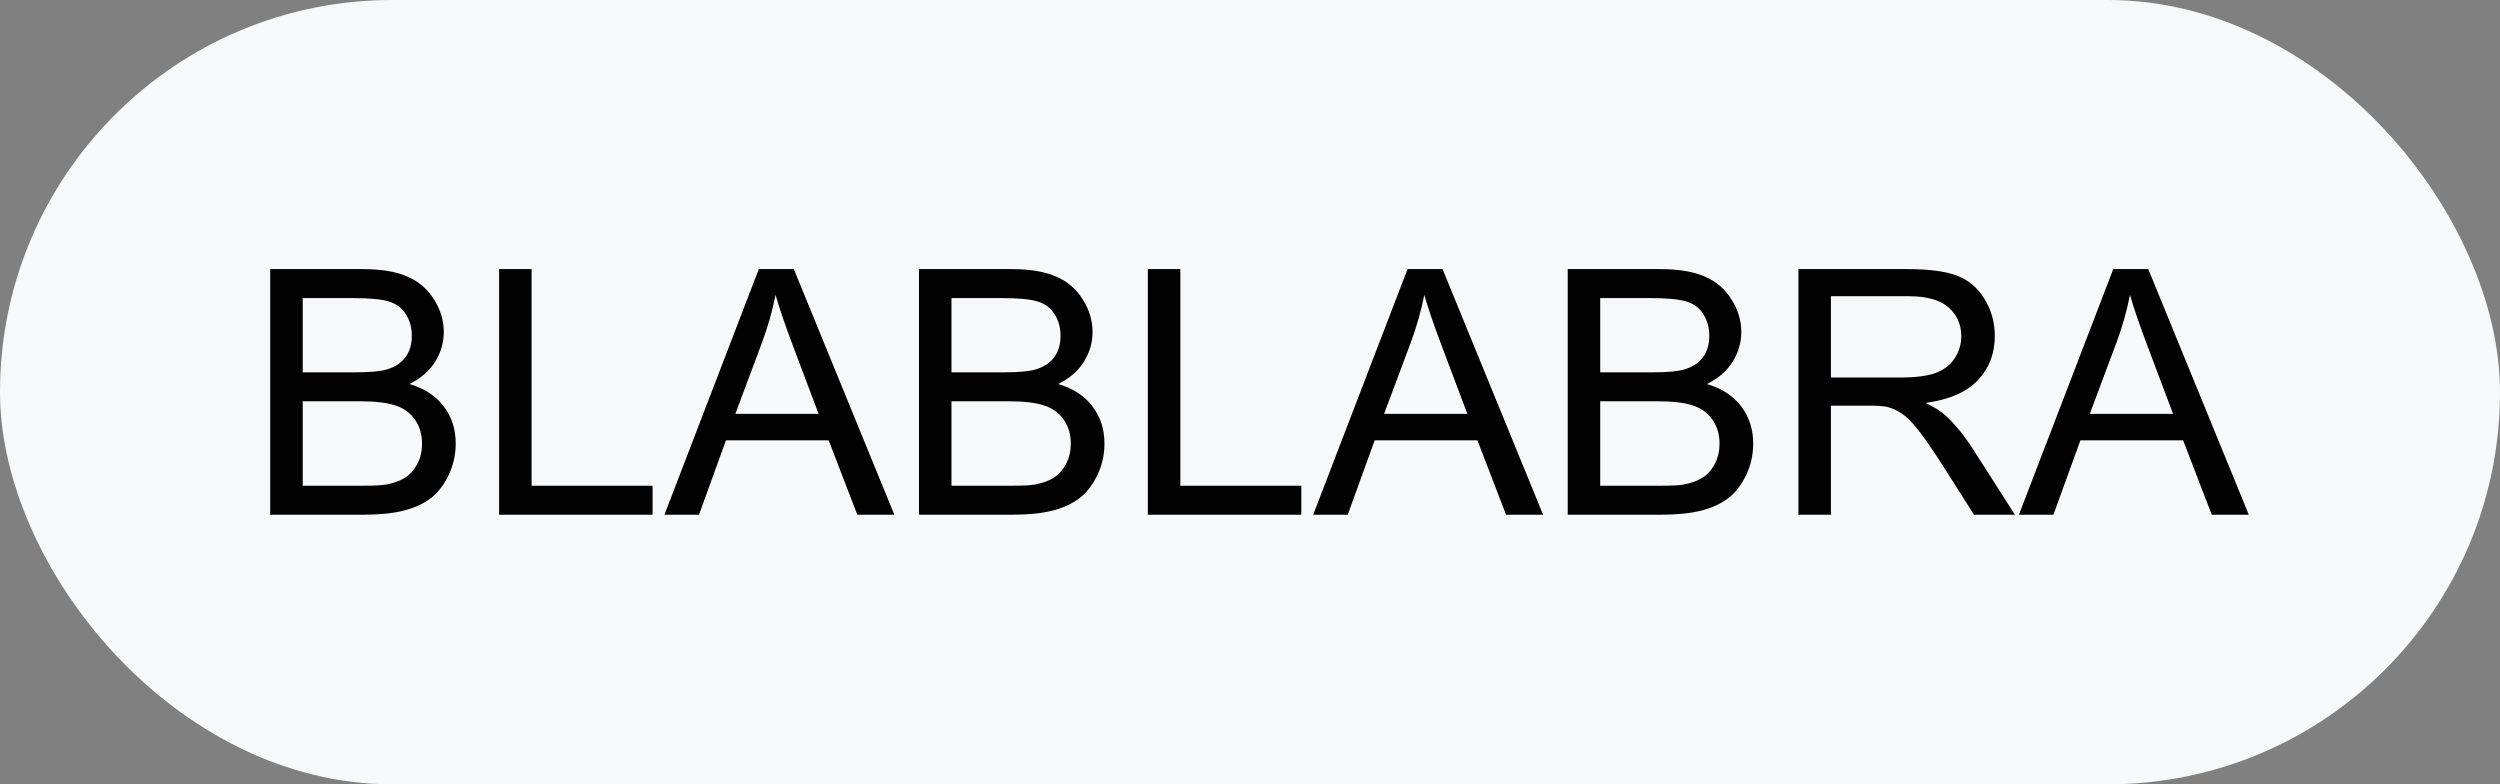 <?xml version="1.0" encoding="UTF-8"?> <svg xmlns="http://www.w3.org/2000/svg" width="102" height="32" viewBox="0 0 102 32" fill="none"><rect x="0" y="0" width="102" height="32" fill="#808080" stroke="none"/><rect width="102" height="32" rx="16" fill="#F6F8FA"></rect><path d="M11.025 21V10.979H14.785C15.551 10.979 16.164 11.081 16.624 11.286C17.089 11.487 17.451 11.799 17.711 12.223C17.975 12.642 18.107 13.082 18.107 13.542C18.107 13.97 17.991 14.374 17.759 14.752C17.526 15.13 17.175 15.435 16.706 15.668C17.312 15.846 17.777 16.149 18.101 16.577C18.429 17.006 18.593 17.511 18.593 18.095C18.593 18.564 18.492 19.002 18.292 19.407C18.096 19.808 17.852 20.118 17.561 20.337C17.269 20.556 16.902 20.722 16.46 20.836C16.023 20.945 15.485 21 14.847 21H11.025ZM12.352 15.19H14.519C15.106 15.19 15.528 15.151 15.783 15.073C16.12 14.973 16.373 14.807 16.542 14.574C16.715 14.342 16.802 14.05 16.802 13.699C16.802 13.367 16.722 13.075 16.562 12.824C16.403 12.569 16.175 12.396 15.879 12.305C15.583 12.209 15.075 12.161 14.354 12.161H12.352V15.19ZM12.352 19.817H14.847C15.275 19.817 15.576 19.801 15.749 19.77C16.054 19.715 16.31 19.624 16.515 19.496C16.72 19.369 16.888 19.184 17.02 18.942C17.153 18.696 17.219 18.414 17.219 18.095C17.219 17.721 17.123 17.398 16.932 17.124C16.74 16.846 16.474 16.652 16.132 16.543C15.795 16.429 15.307 16.372 14.669 16.372H12.352V19.817ZM20.363 21V10.979H21.689V19.817H26.625V21H20.363ZM27.11 21L30.959 10.979H32.388L36.489 21H34.978L33.81 17.965H29.619L28.519 21H27.11ZM30.002 16.885H33.399L32.353 14.109C32.035 13.266 31.797 12.574 31.643 12.031C31.515 12.674 31.335 13.312 31.102 13.945L30.002 16.885ZM37.494 21V10.979H41.254C42.02 10.979 42.633 11.081 43.093 11.286C43.558 11.487 43.92 11.799 44.18 12.223C44.444 12.642 44.576 13.082 44.576 13.542C44.576 13.97 44.46 14.374 44.227 14.752C43.995 15.13 43.644 15.435 43.175 15.668C43.781 15.846 44.246 16.149 44.569 16.577C44.898 17.006 45.062 17.511 45.062 18.095C45.062 18.564 44.961 19.002 44.761 19.407C44.565 19.808 44.321 20.118 44.029 20.337C43.738 20.556 43.371 20.722 42.929 20.836C42.491 20.945 41.953 21 41.315 21H37.494ZM38.82 15.19H40.987C41.575 15.19 41.997 15.151 42.252 15.073C42.589 14.973 42.842 14.807 43.011 14.574C43.184 14.342 43.27 14.05 43.27 13.699C43.27 13.367 43.191 13.075 43.031 12.824C42.872 12.569 42.644 12.396 42.348 12.305C42.051 12.209 41.543 12.161 40.823 12.161H38.82V15.19ZM38.82 19.817H41.315C41.744 19.817 42.045 19.801 42.218 19.77C42.523 19.715 42.778 19.624 42.983 19.496C43.188 19.369 43.357 19.184 43.489 18.942C43.621 18.696 43.688 18.414 43.688 18.095C43.688 17.721 43.592 17.398 43.4 17.124C43.209 16.846 42.942 16.652 42.601 16.543C42.263 16.429 41.776 16.372 41.138 16.372H38.82V19.817ZM46.832 21V10.979H48.158V19.817H53.094V21H46.832ZM53.579 21L57.428 10.979H58.856L62.958 21H61.447L60.278 17.965H56.088L54.987 21H53.579ZM56.471 16.885H59.868L58.822 14.109C58.503 13.266 58.266 12.574 58.111 12.031C57.984 12.674 57.804 13.312 57.571 13.945L56.471 16.885ZM63.963 21V10.979H67.723C68.488 10.979 69.101 11.081 69.561 11.286C70.026 11.487 70.389 11.799 70.648 12.223C70.913 12.642 71.045 13.082 71.045 13.542C71.045 13.97 70.929 14.374 70.696 14.752C70.464 15.13 70.113 15.435 69.644 15.668C70.25 15.846 70.715 16.149 71.038 16.577C71.366 17.006 71.53 17.511 71.53 18.095C71.53 18.564 71.43 19.002 71.23 19.407C71.034 19.808 70.79 20.118 70.498 20.337C70.206 20.556 69.84 20.722 69.397 20.836C68.96 20.945 68.422 21 67.784 21H63.963ZM65.289 15.19H67.456C68.044 15.19 68.466 15.151 68.721 15.073C69.058 14.973 69.311 14.807 69.48 14.574C69.653 14.342 69.739 14.05 69.739 13.699C69.739 13.367 69.659 13.075 69.5 12.824C69.341 12.569 69.113 12.396 68.816 12.305C68.52 12.209 68.012 12.161 67.292 12.161H65.289V15.19ZM65.289 19.817H67.784C68.213 19.817 68.513 19.801 68.686 19.77C68.992 19.715 69.247 19.624 69.452 19.496C69.657 19.369 69.826 19.184 69.958 18.942C70.09 18.696 70.156 18.414 70.156 18.095C70.156 17.721 70.061 17.398 69.869 17.124C69.678 16.846 69.411 16.652 69.069 16.543C68.732 16.429 68.245 16.372 67.606 16.372H65.289V19.817ZM73.376 21V10.979H77.819C78.713 10.979 79.392 11.07 79.856 11.252C80.321 11.43 80.693 11.746 80.971 12.202C81.249 12.658 81.388 13.162 81.388 13.713C81.388 14.424 81.158 15.023 80.697 15.511C80.237 15.998 79.526 16.308 78.564 16.44C78.915 16.609 79.182 16.775 79.364 16.939C79.752 17.295 80.118 17.739 80.465 18.273L82.208 21H80.54L79.214 18.915C78.826 18.314 78.507 17.853 78.257 17.534C78.006 17.215 77.781 16.992 77.58 16.864C77.384 16.737 77.184 16.648 76.978 16.598C76.828 16.566 76.582 16.55 76.24 16.55H74.702V21H73.376ZM74.702 15.401H77.553C78.159 15.401 78.633 15.34 78.975 15.217C79.316 15.089 79.576 14.889 79.754 14.615C79.932 14.337 80.02 14.037 80.02 13.713C80.02 13.239 79.847 12.849 79.501 12.544C79.159 12.239 78.617 12.086 77.874 12.086H74.702V15.401ZM82.372 21L86.221 10.979H87.649L91.751 21H90.24L89.071 17.965H84.881L83.78 21H82.372ZM85.264 16.885H88.661L87.615 14.109C87.296 13.266 87.059 12.574 86.904 12.031C86.777 12.674 86.597 13.312 86.364 13.945L85.264 16.885Z" fill="#020202"></path></svg> 